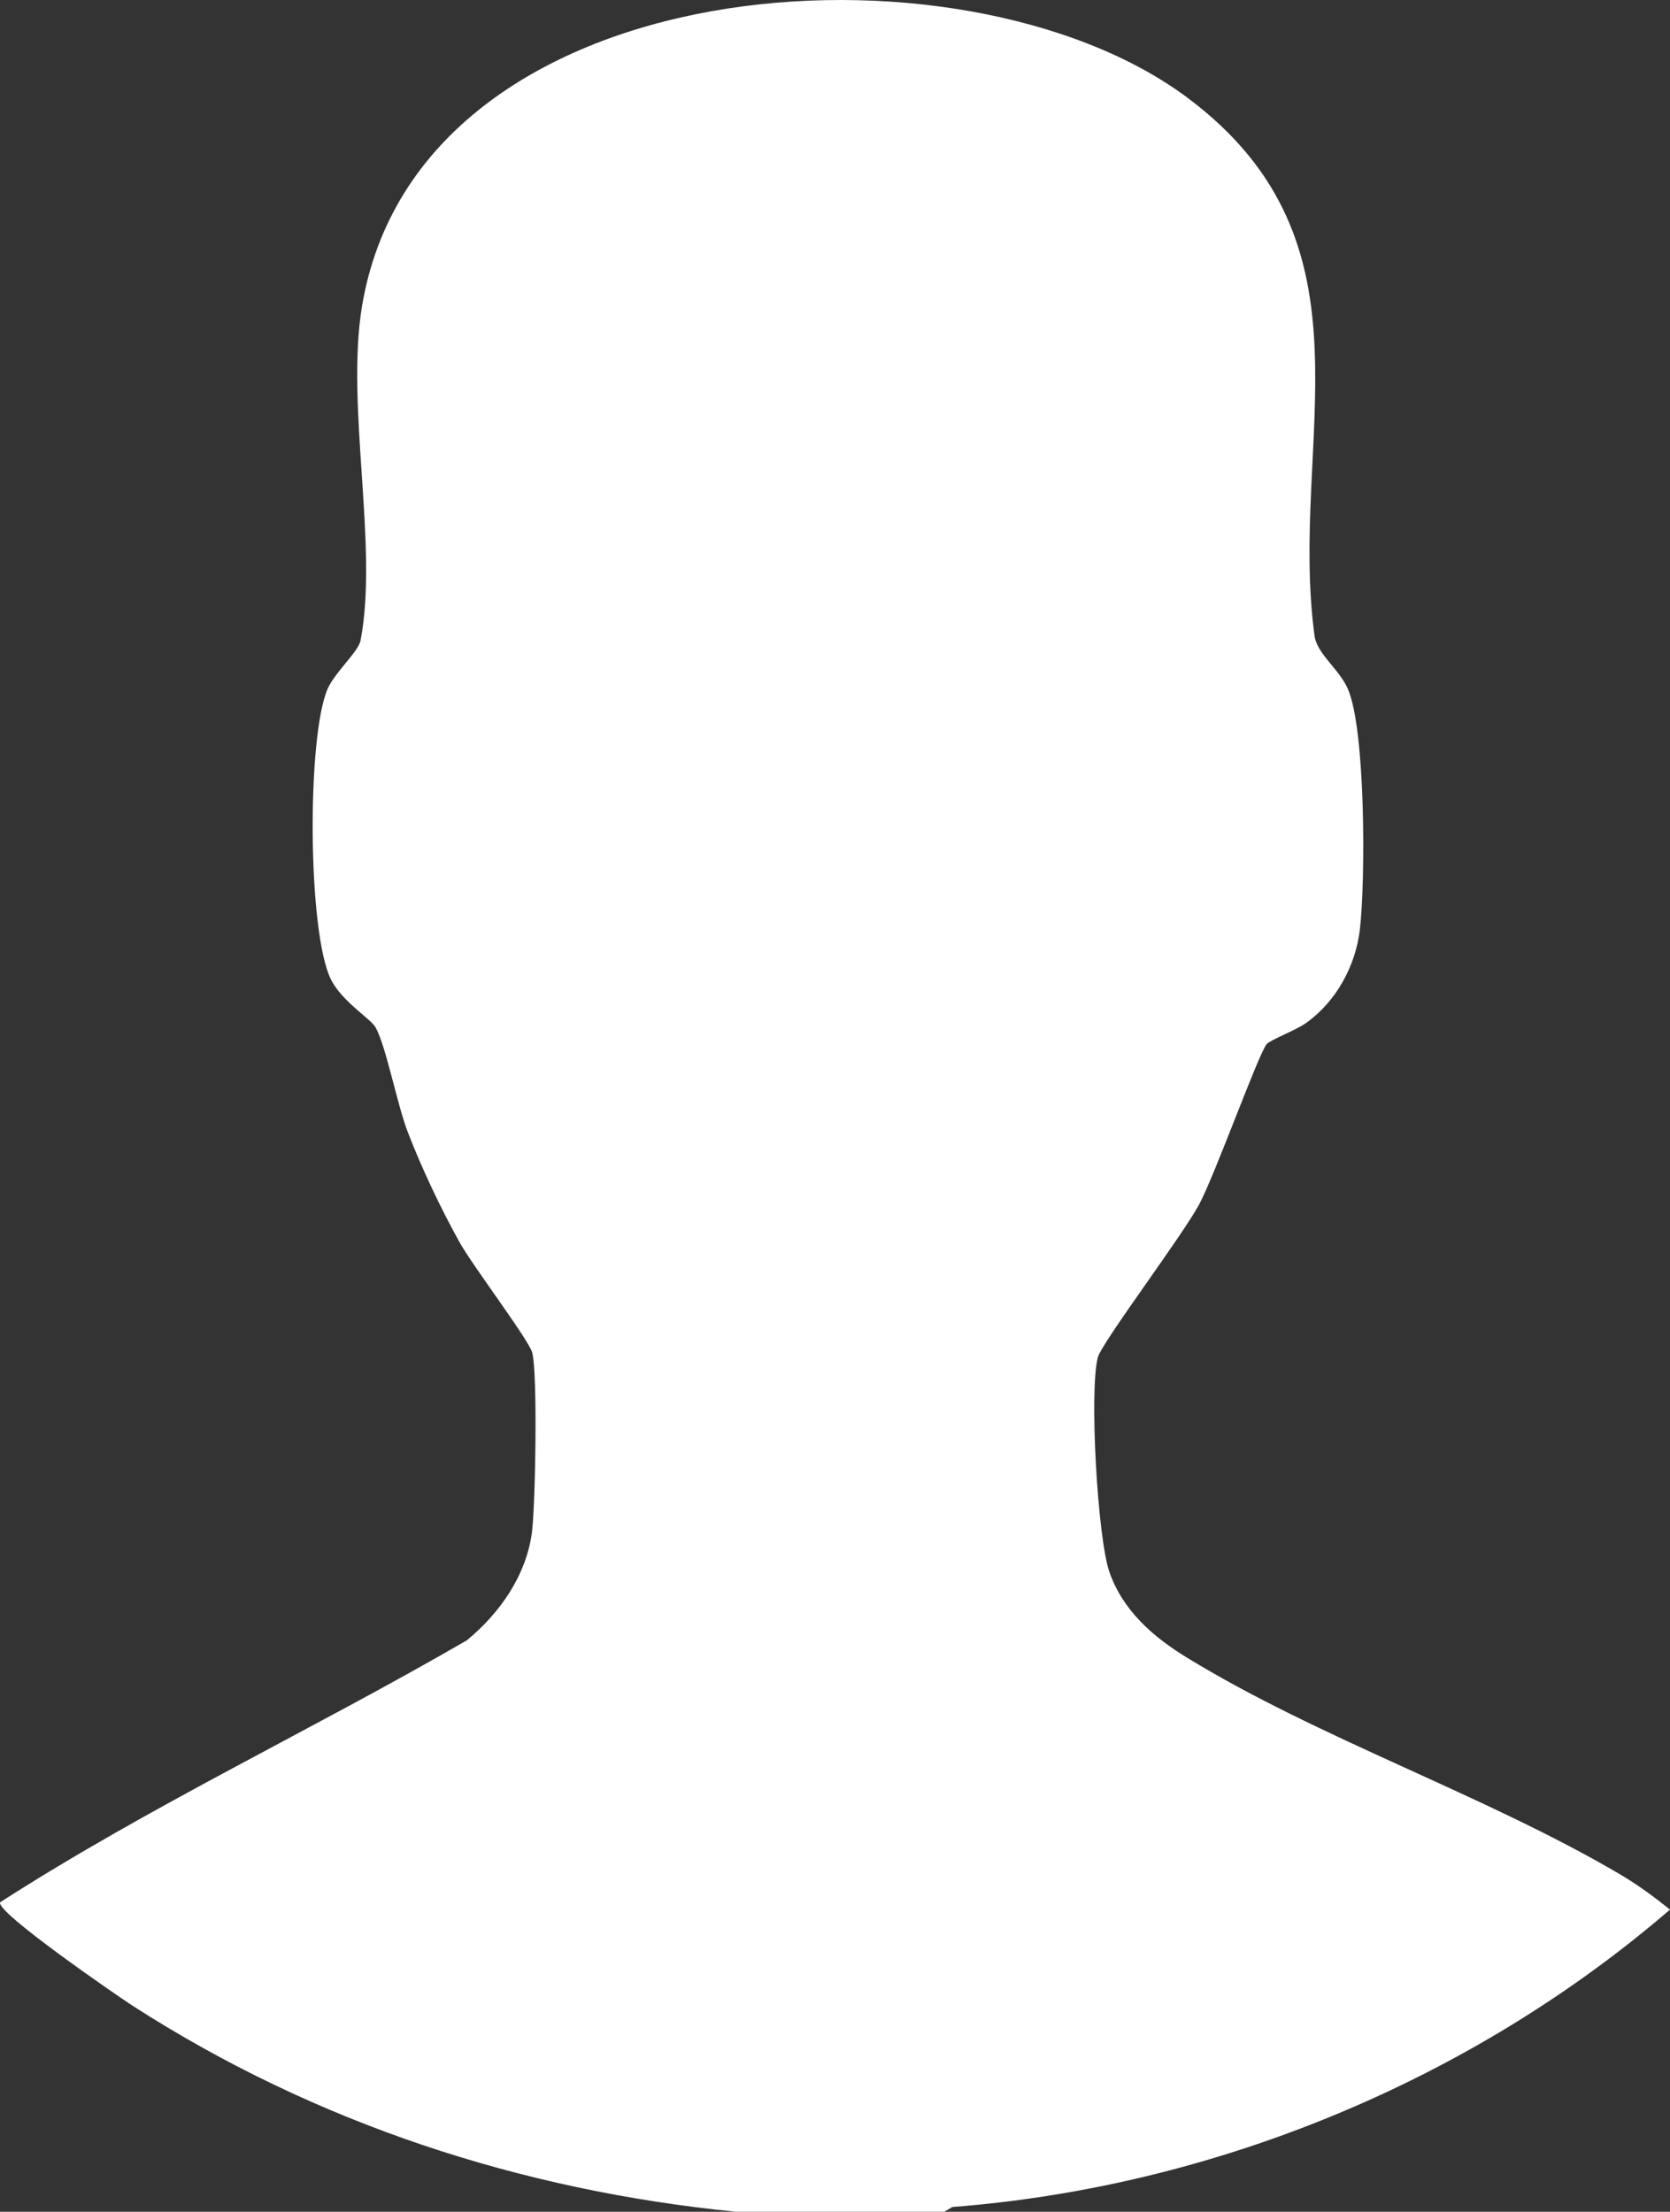 <?xml version="1.0" encoding="UTF-8"?>
<svg id="Layer_1" data-name="Layer 1" xmlns="http://www.w3.org/2000/svg" viewBox="0 0 328.89 435.67">
  <rect x="0" y="0" width="328.89" height="435.67" fill="#333333" stroke="none"/>
  <defs>
    <style>
      .cls-1 {
        fill: #fff;
      }
    </style>
  </defs>
  <path class="cls-1" d="M185.97,435.67h-40.98c-42.35-4.18-82.93-17.44-118.87-40.58-2.44-1.57-27.3-18.62-26.07-20.4,29.51-18.99,61.51-33.97,91.9-51.59,6.46-5.33,11.65-12.69,12.8-21.19.69-5.08,1.17-31.61.05-35.53-.73-2.54-11.78-17.15-14.3-21.69-3.73-6.72-7.46-14.59-10.22-21.77-2.08-5.42-4.16-16.5-6.27-20.48-.93-1.75-6.56-5.05-8.8-9.45-4.65-9.14-4.79-47.98-.68-57.32,1.43-3.24,6.05-7.3,6.48-9.52,3.55-18.51-2.96-46.1.27-65.73C82.32-6.72,189.48-13.91,233.86,19.25c38.58,28.83,19.86,67.53,25.02,105.97.48,3.58,4.82,6.52,6.55,10.44,3.54,8.04,3.49,37.89,2.39,47.39-.84,7.22-4.65,14.19-10.56,18.43-2.04,1.46-7.1,3.36-7.8,4.19-1.64,1.95-10.19,25.8-13.34,31.65-3.25,6.05-19.2,27.24-19.92,30.07-1.7,6.64-.05,35.51,2.28,42.24,2.62,7.57,8.59,12.79,15.17,16.82,26.11,16.01,58.66,27.05,85.28,42.68,3.53,2.07,6.78,4.47,9.96,7.02-39.08,33.66-89.72,54.6-141.33,58.58l-1.59.92Z"/>
</svg>